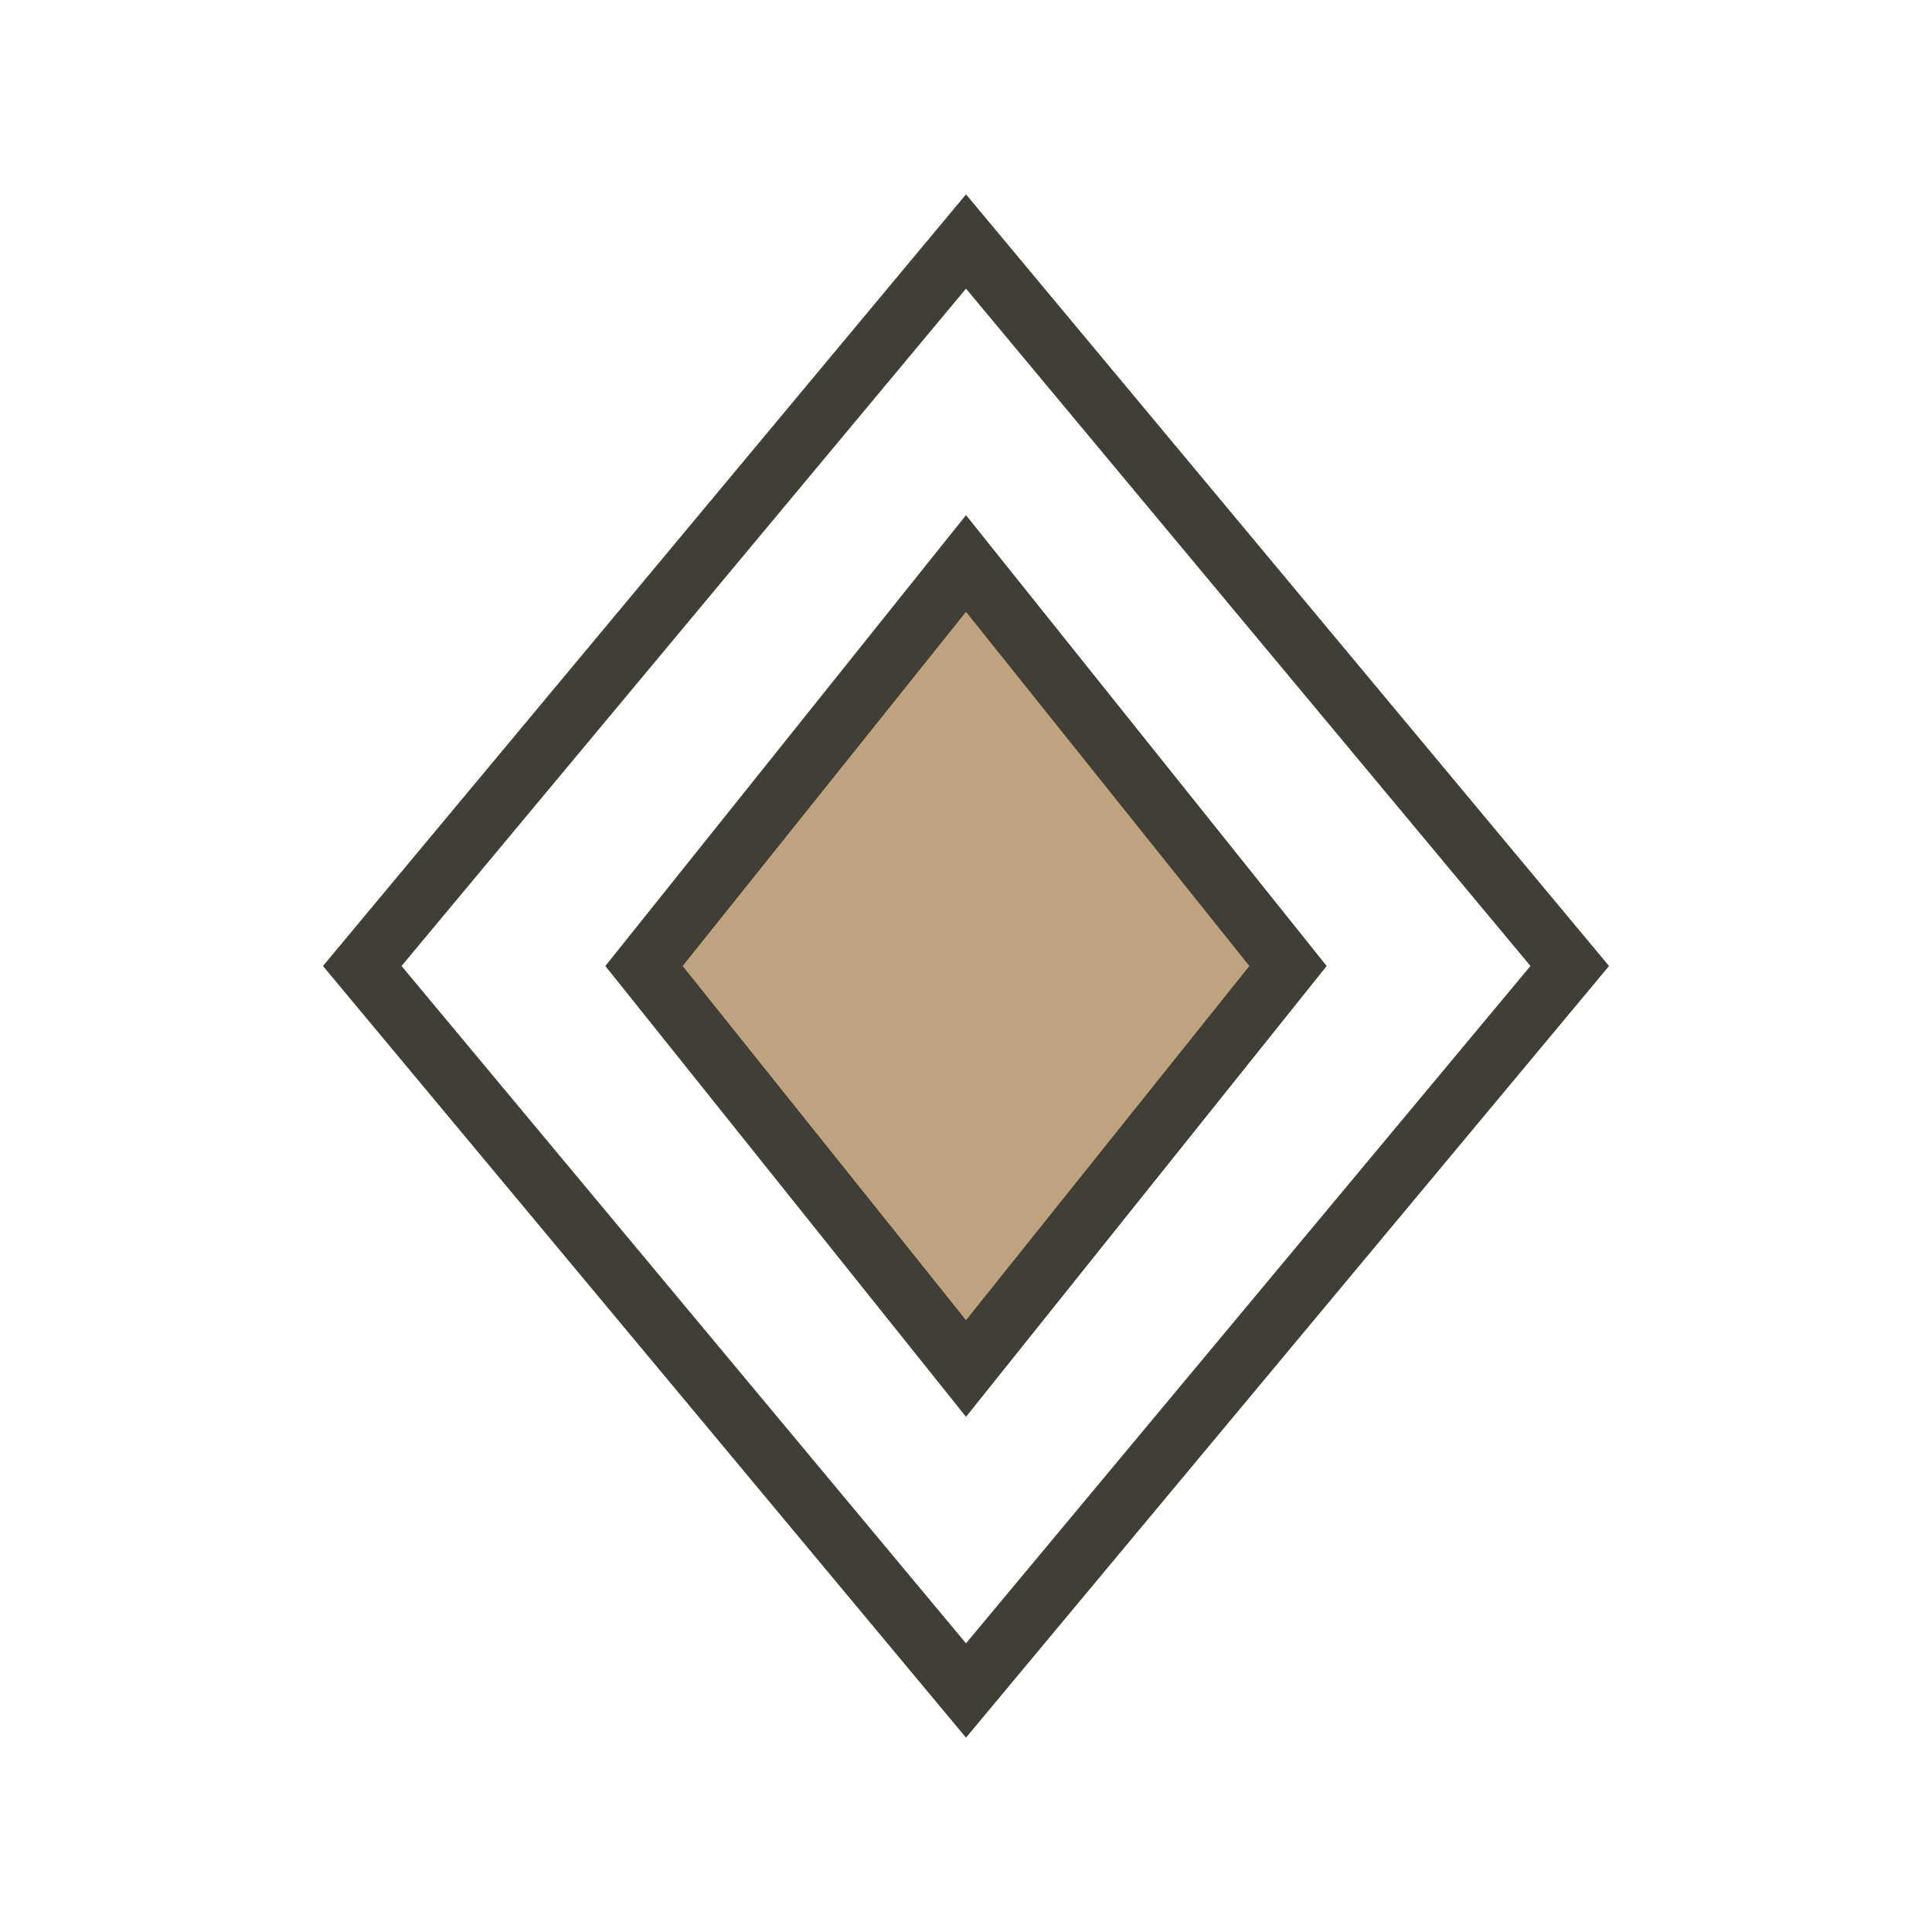 <svg xmlns="http://www.w3.org/2000/svg" height="48" width="48">
  <g fill="none" stroke-width="1.5" stroke="#3F3F38">
    <polygon points="24,6 39,24 24,42 9,24"></polygon>
    <polygon fill="#BFA27E" points="16,24 24,14 32,24 24,34"></polygon>
  </g>
</svg>